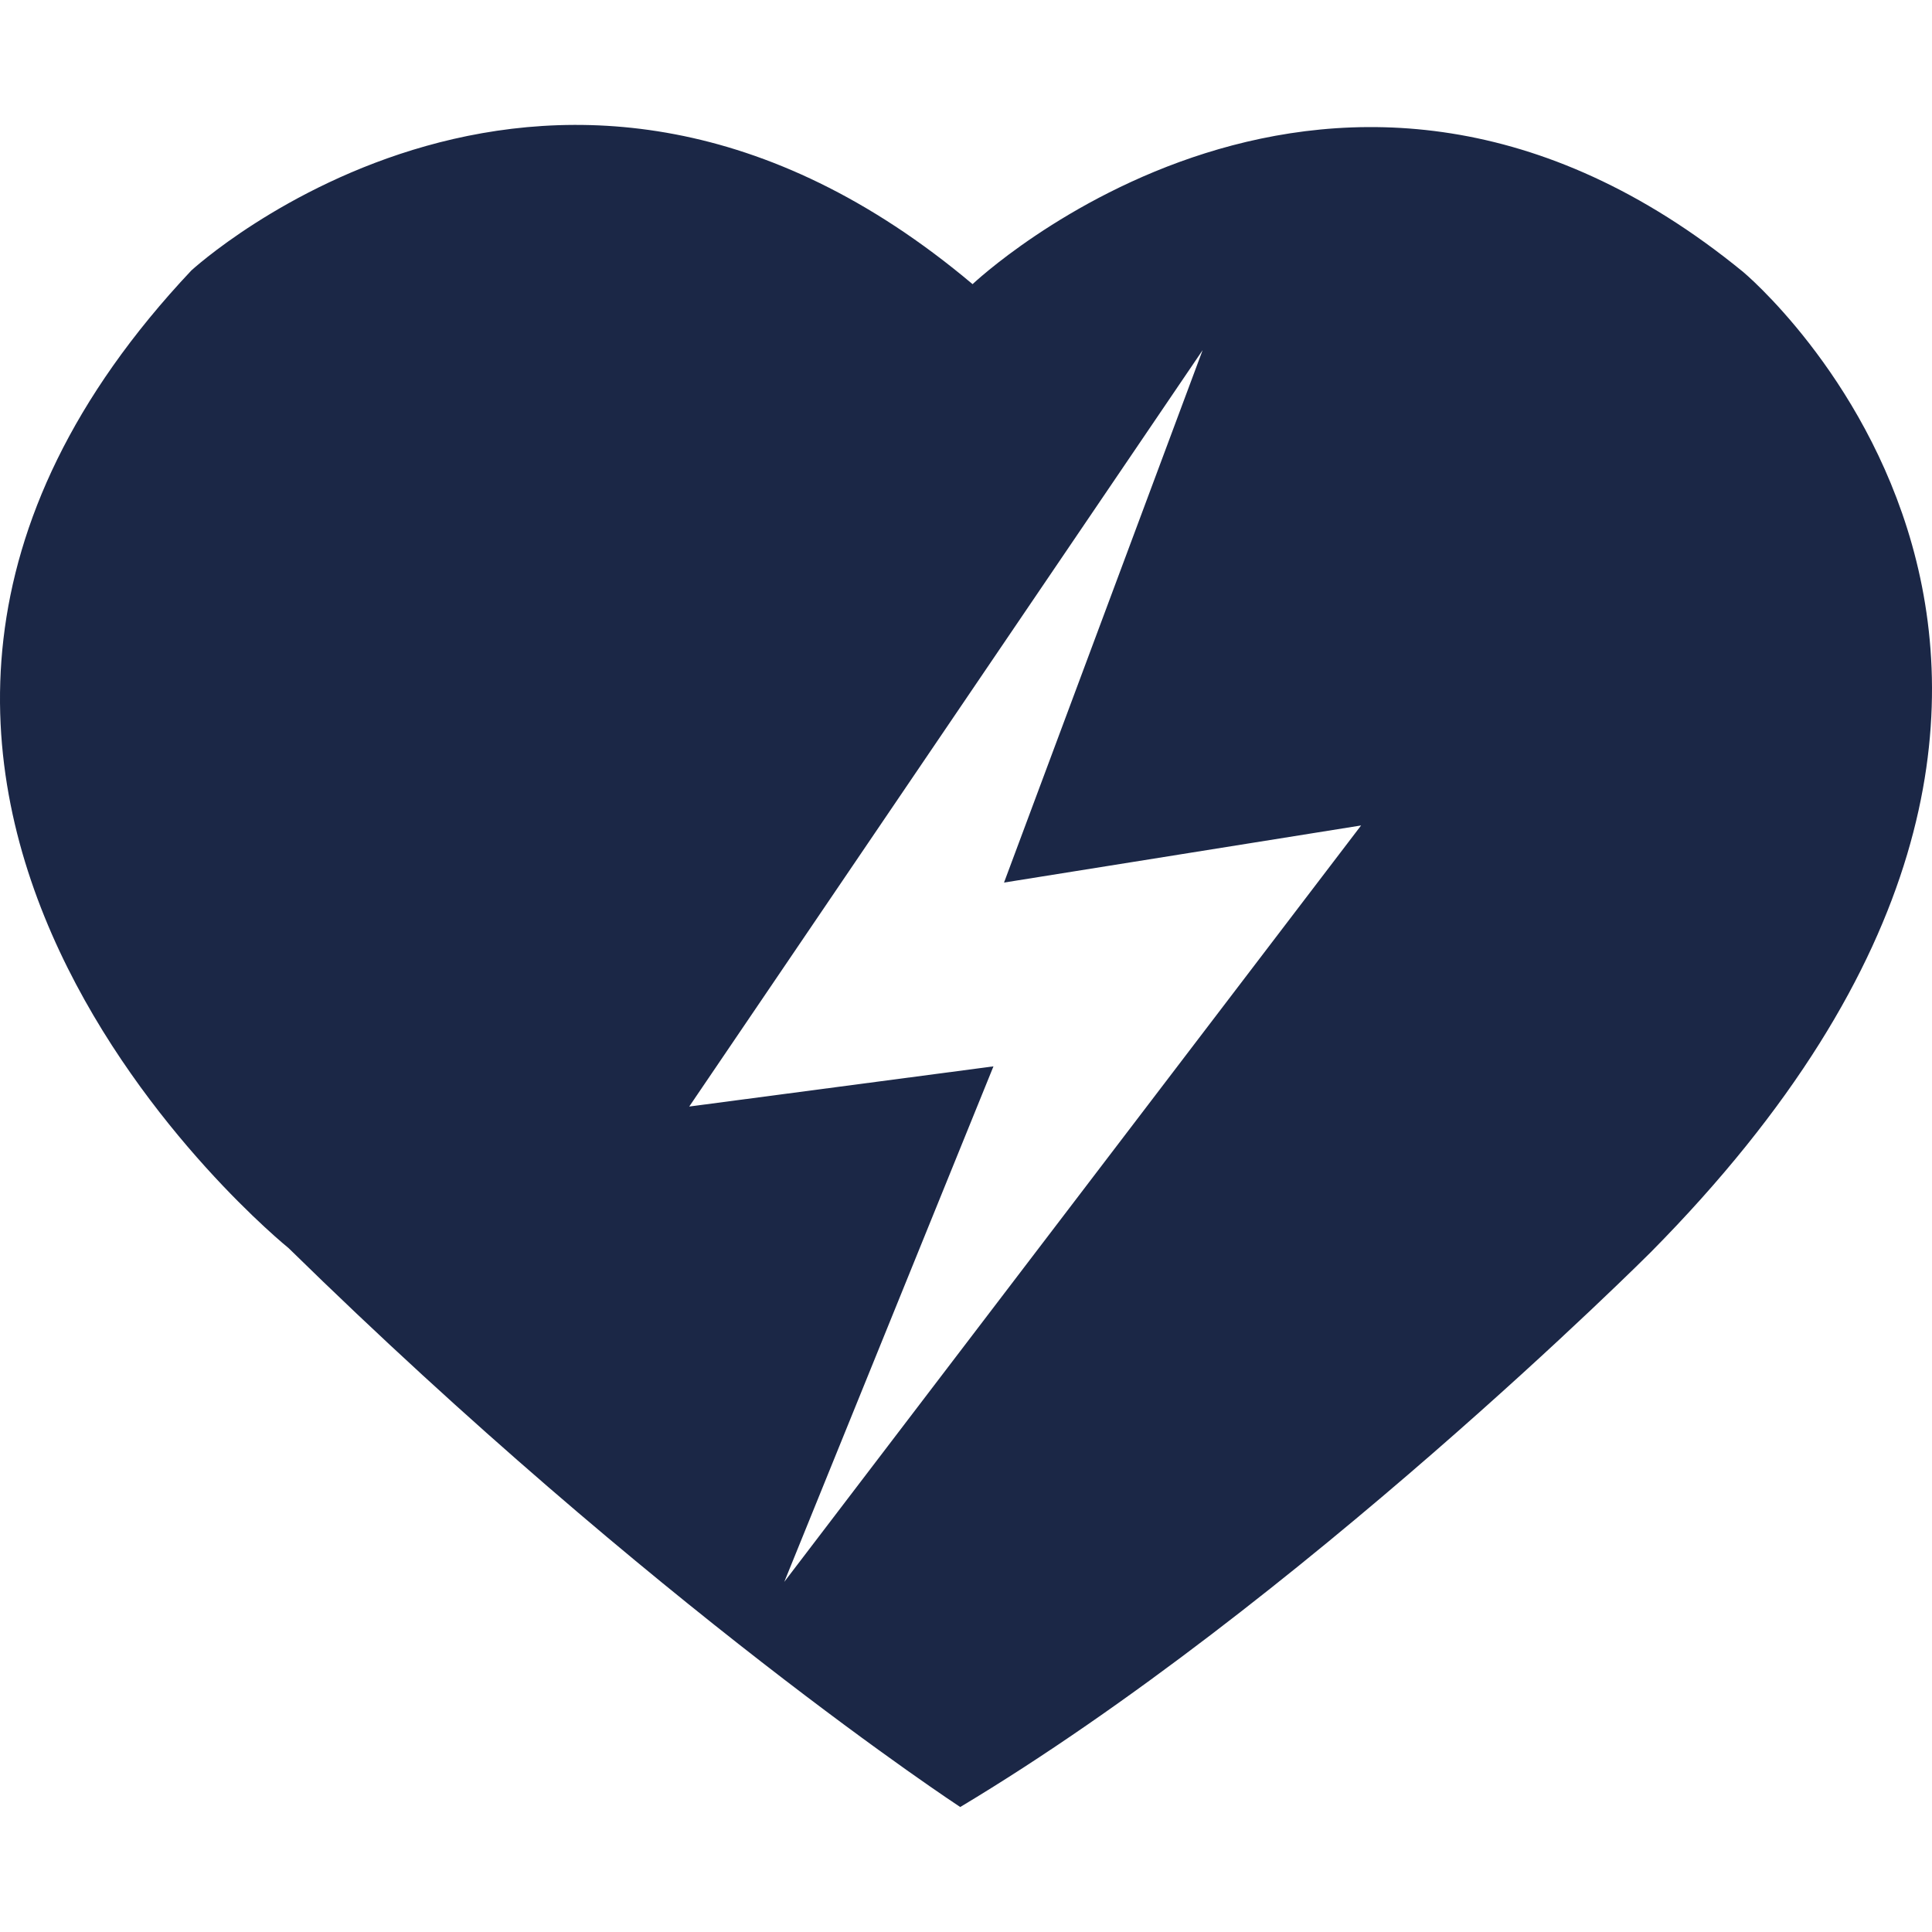 <svg width="113" height="113" xmlns="http://www.w3.org/2000/svg" xmlns:xlink="http://www.w3.org/1999/xlink" xml:space="preserve" overflow="hidden"><defs><clipPath id="clip0"><rect x="708" y="1673" width="113" height="113"/></clipPath></defs><g clip-path="url(#clip0)" transform="translate(-708 -1673)"><path d="M809.96 1688.91C786.162 1669.43 764.884 1689.62 764.884 1689.62 740.561 1669.14 719.191 1688.82 719.191 1688.82 691.037 1718.72 724.879 1746 724.879 1746 746.322 1767.01 764.163 1778.69 764.163 1778.69 783.998 1766.8 804.551 1746.24 804.551 1746.24 838.087 1712.34 809.96 1688.91 809.96 1688.91ZM753.872 1765.52 766.106 1735.37 748.312 1737.72 778.34 1693.48 766.724 1724.62 787.609 1721.28 753.872 1765.52Z" fill="#1B2746"/></g></svg>